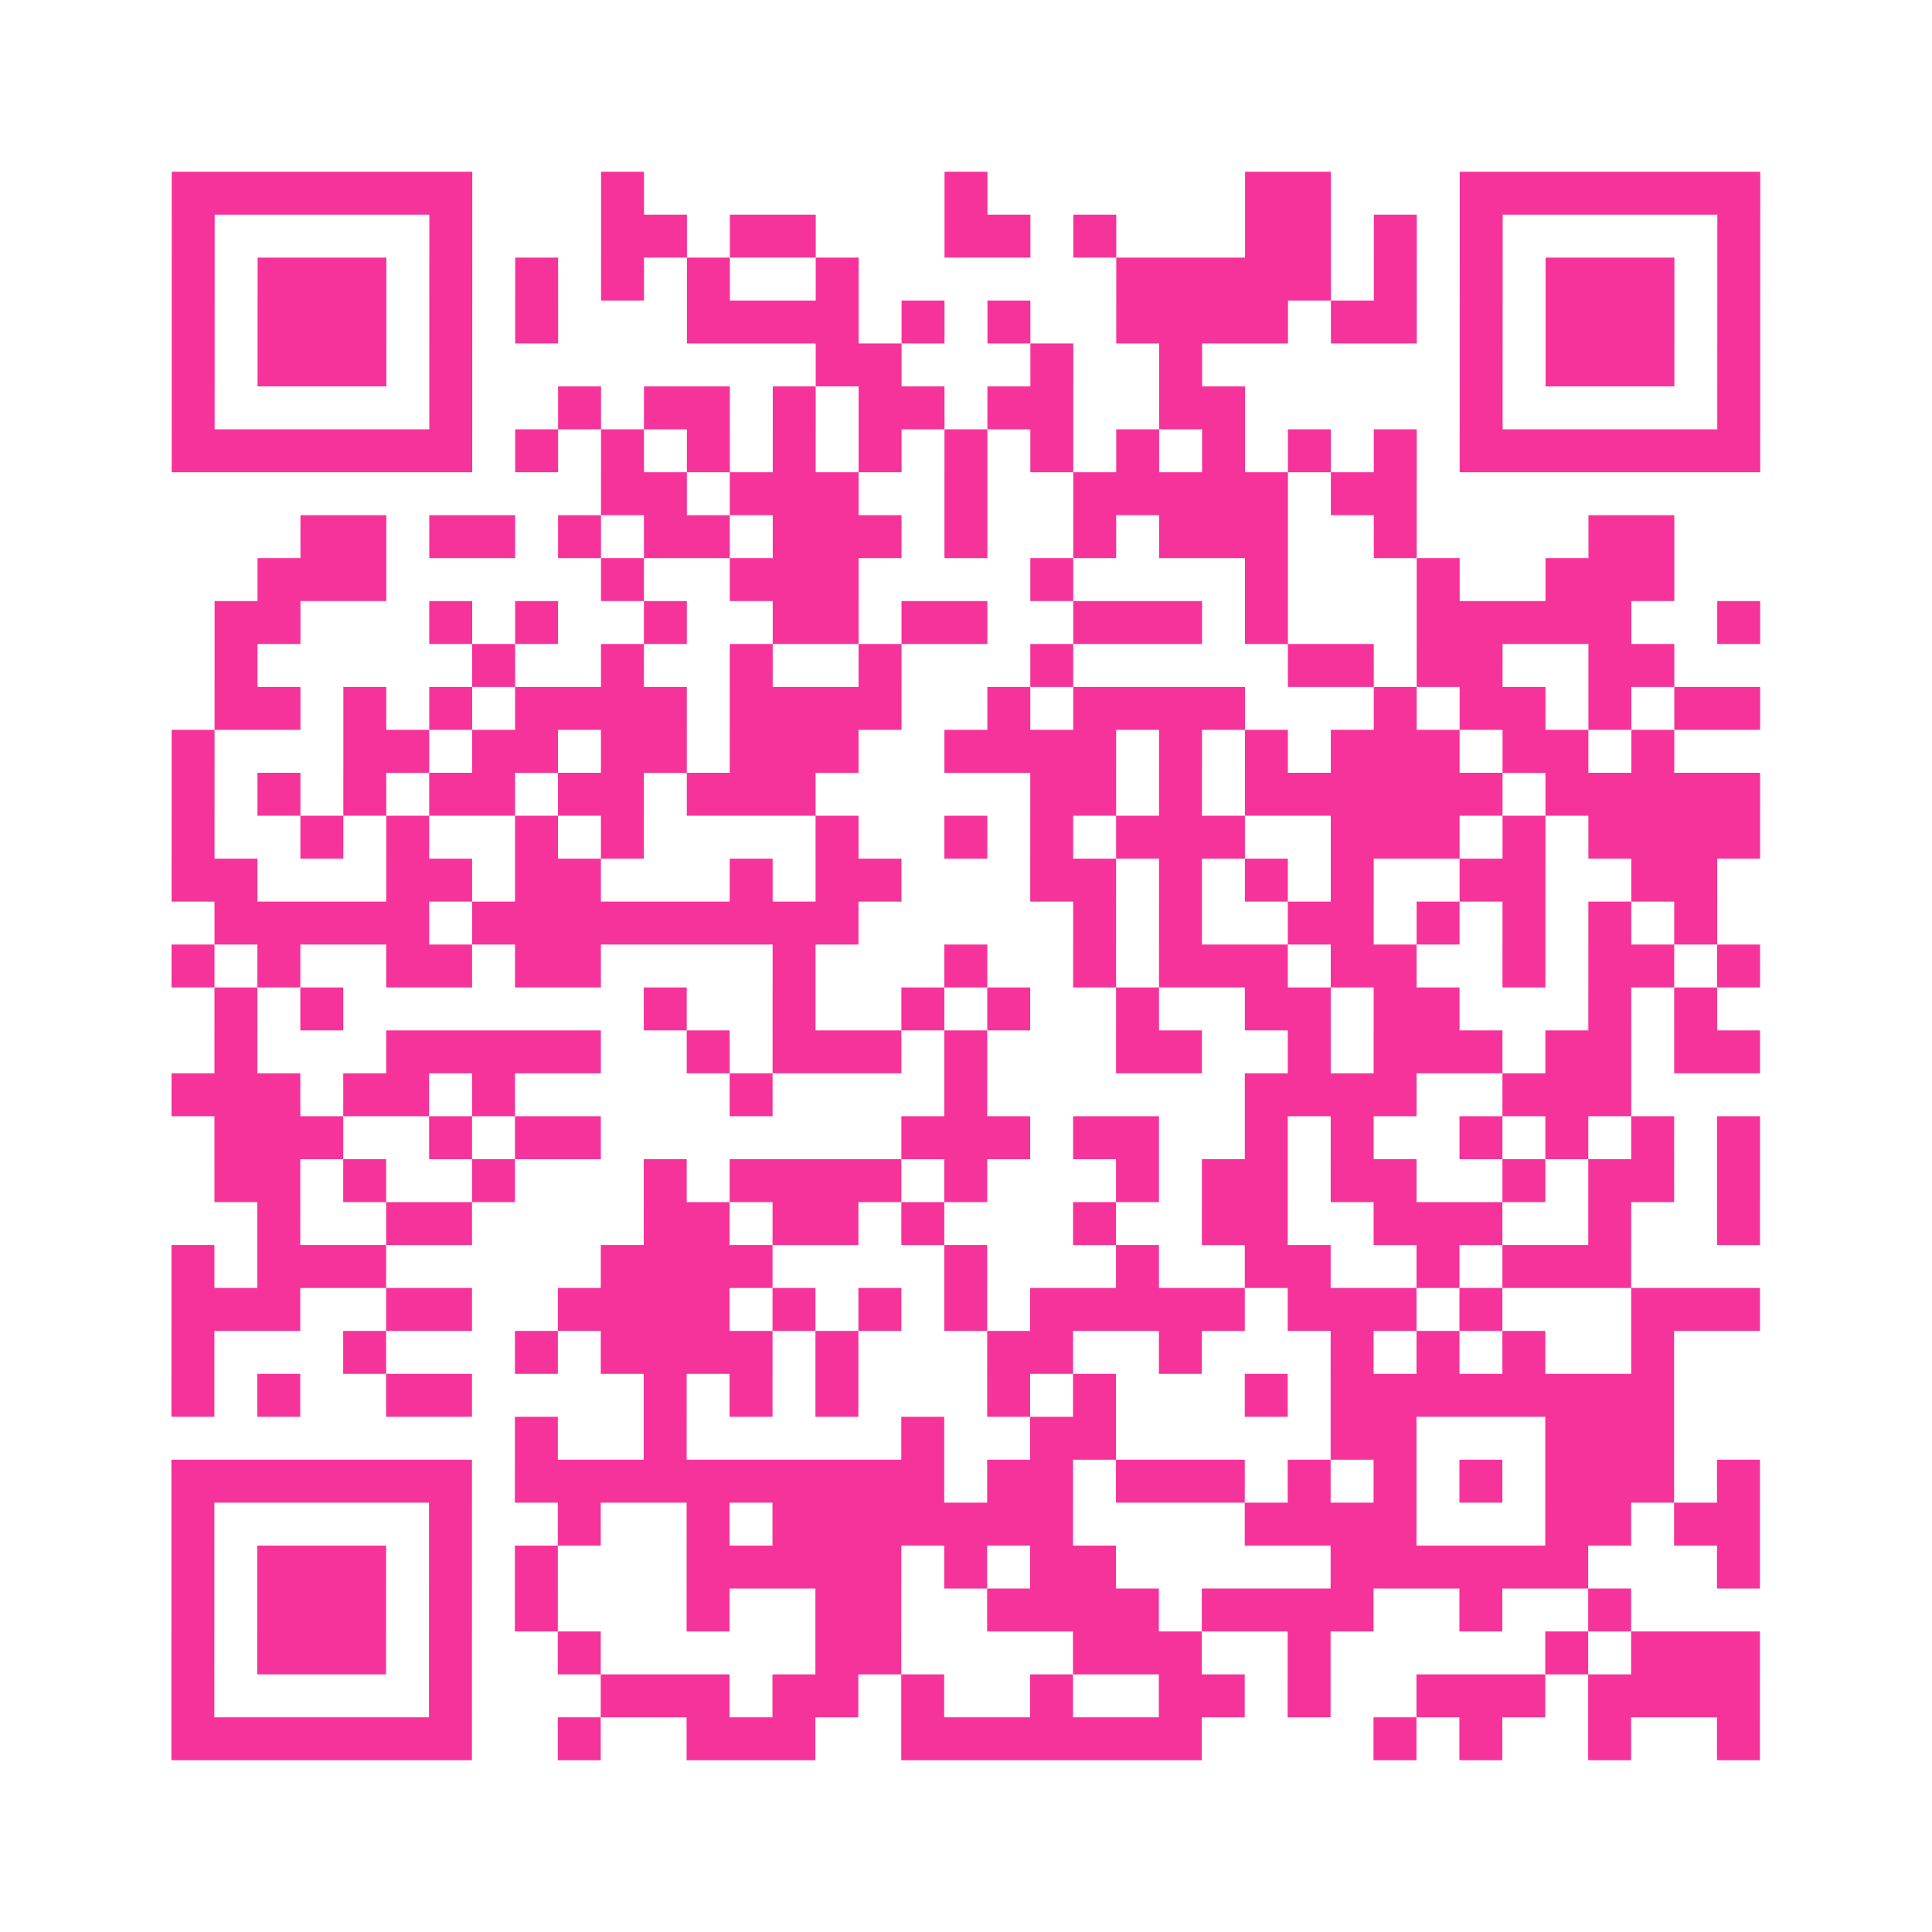 <?xml version="1.0" encoding="UTF-8"?>
<svg xmlns="http://www.w3.org/2000/svg" viewBox="0 0 45 45" class="pyqrcode"><path fill="transparent" d="M0 0h45v45h-45z"/><path stroke="#f6339b" class="pyqrline" d="M4 4.5h7m3 0h1m7 0h1m6 0h2m3 0h7m-37 1h1m5 0h1m3 0h2m1 0h2m3 0h2m1 0h1m3 0h2m1 0h1m1 0h1m5 0h1m-37 1h1m1 0h3m1 0h1m1 0h1m1 0h1m1 0h1m2 0h1m6 0h5m1 0h1m1 0h1m1 0h3m1 0h1m-37 1h1m1 0h3m1 0h1m1 0h1m3 0h4m1 0h1m1 0h1m2 0h4m1 0h2m1 0h1m1 0h3m1 0h1m-37 1h1m1 0h3m1 0h1m8 0h2m3 0h1m2 0h1m6 0h1m1 0h3m1 0h1m-37 1h1m5 0h1m2 0h1m1 0h2m1 0h1m1 0h2m1 0h2m2 0h2m5 0h1m5 0h1m-37 1h7m1 0h1m1 0h1m1 0h1m1 0h1m1 0h1m1 0h1m1 0h1m1 0h1m1 0h1m1 0h1m1 0h1m1 0h7m-27 1h2m1 0h3m2 0h1m2 0h5m1 0h2m-26 1h2m1 0h2m1 0h1m1 0h2m1 0h3m1 0h1m2 0h1m1 0h3m2 0h1m4 0h2m-33 1h3m5 0h1m2 0h3m4 0h1m4 0h1m3 0h1m2 0h3m-34 1h2m3 0h1m1 0h1m2 0h1m2 0h2m1 0h2m2 0h3m1 0h1m3 0h5m2 0h1m-36 1h1m5 0h1m2 0h1m2 0h1m2 0h1m3 0h1m5 0h2m1 0h2m2 0h2m-34 1h2m1 0h1m1 0h1m1 0h4m1 0h4m2 0h1m1 0h4m3 0h1m1 0h2m1 0h1m1 0h2m-37 1h1m3 0h2m1 0h2m1 0h2m1 0h3m2 0h4m1 0h1m1 0h1m1 0h3m1 0h2m1 0h1m-35 1h1m1 0h1m1 0h1m1 0h2m1 0h2m1 0h3m5 0h2m1 0h1m1 0h6m1 0h5m-37 1h1m2 0h1m1 0h1m2 0h1m1 0h1m4 0h1m2 0h1m1 0h1m1 0h3m2 0h3m1 0h1m1 0h4m-37 1h2m3 0h2m1 0h2m3 0h1m1 0h2m3 0h2m1 0h1m1 0h1m1 0h1m2 0h2m2 0h2m-35 1h5m1 0h9m5 0h1m1 0h1m2 0h2m1 0h1m1 0h1m1 0h1m1 0h1m-36 1h1m1 0h1m2 0h2m1 0h2m4 0h1m3 0h1m2 0h1m1 0h3m1 0h2m2 0h1m1 0h2m1 0h1m-36 1h1m1 0h1m7 0h1m2 0h1m2 0h1m1 0h1m2 0h1m2 0h2m1 0h2m3 0h1m1 0h1m-35 1h1m3 0h5m2 0h1m1 0h3m1 0h1m3 0h2m2 0h1m1 0h3m1 0h2m1 0h2m-37 1h3m1 0h2m1 0h1m5 0h1m4 0h1m6 0h4m2 0h3m-33 1h3m2 0h1m1 0h2m7 0h3m1 0h2m2 0h1m1 0h1m2 0h1m1 0h1m1 0h1m1 0h1m-36 1h2m1 0h1m2 0h1m3 0h1m1 0h4m1 0h1m3 0h1m1 0h2m1 0h2m2 0h1m1 0h2m1 0h1m-35 1h1m2 0h2m4 0h2m1 0h2m1 0h1m3 0h1m2 0h2m2 0h3m2 0h1m2 0h1m-37 1h1m1 0h3m5 0h4m4 0h1m3 0h1m2 0h2m2 0h1m1 0h3m-34 1h3m2 0h2m2 0h4m1 0h1m1 0h1m1 0h1m1 0h5m1 0h3m1 0h1m3 0h3m-37 1h1m3 0h1m3 0h1m1 0h4m1 0h1m3 0h2m2 0h1m3 0h1m1 0h1m1 0h1m2 0h1m-35 1h1m1 0h1m2 0h2m4 0h1m1 0h1m1 0h1m3 0h1m1 0h1m3 0h1m1 0h8m-27 1h1m2 0h1m5 0h1m2 0h2m5 0h2m3 0h3m-35 1h7m1 0h10m1 0h2m1 0h3m1 0h1m1 0h1m1 0h1m1 0h3m1 0h1m-37 1h1m5 0h1m2 0h1m2 0h1m1 0h7m4 0h4m3 0h2m1 0h2m-37 1h1m1 0h3m1 0h1m1 0h1m3 0h5m1 0h1m1 0h2m5 0h6m3 0h1m-37 1h1m1 0h3m1 0h1m1 0h1m3 0h1m2 0h2m2 0h4m1 0h4m2 0h1m2 0h1m-34 1h1m1 0h3m1 0h1m2 0h1m5 0h2m4 0h3m2 0h1m5 0h1m1 0h3m-37 1h1m5 0h1m3 0h3m1 0h2m1 0h1m2 0h1m2 0h2m1 0h1m2 0h3m1 0h4m-37 1h7m2 0h1m2 0h3m2 0h7m4 0h1m1 0h1m2 0h1m2 0h1"/></svg>
